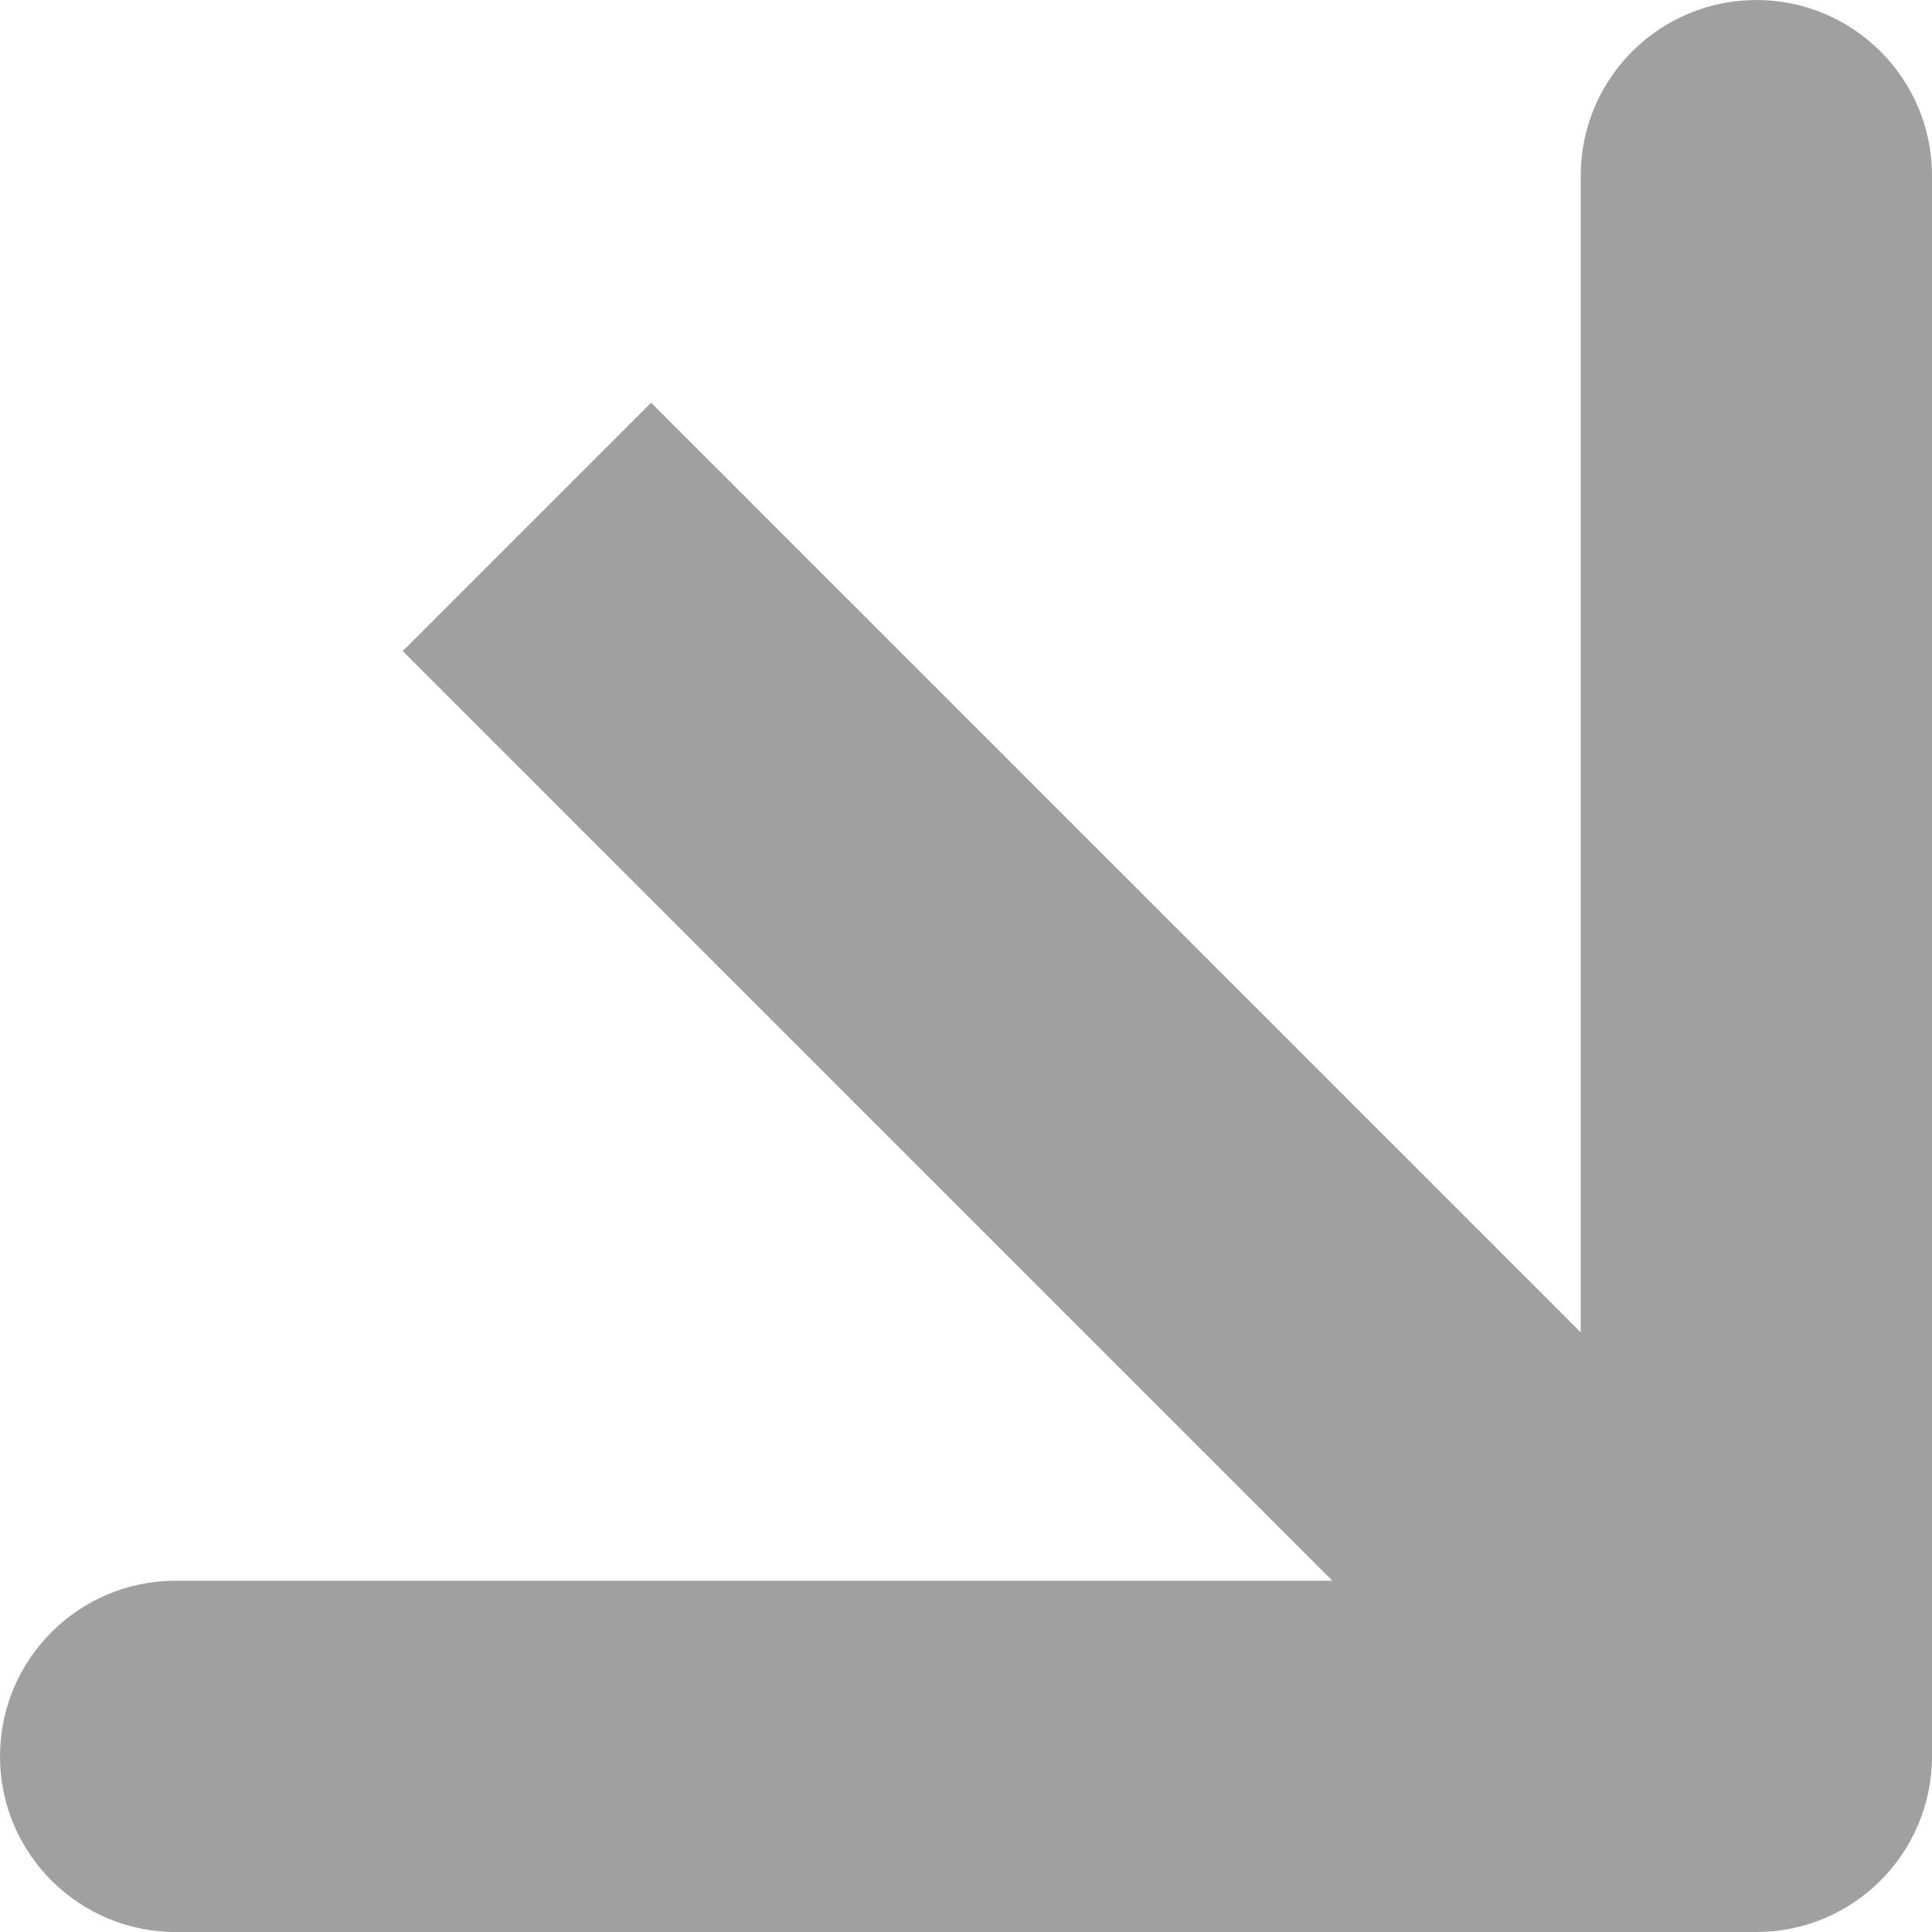 <svg width="11" height="11" viewBox="0 0 11 11" fill="none" xmlns="http://www.w3.org/2000/svg">
<path fill-rule="evenodd" clip-rule="evenodd" d="M11 1L11 10C11 10.552 10.552 11 10 11L1 11C0.448 11 -1.43537e-05 10.552 -1.43537e-05 10C-1.43537e-05 9.448 0.448 9 1 9L7.586 9L2.293 3.707L3.707 2.293L9 7.586L9 1C9 0.448 9.448 7.56785e-05 10 7.56785e-05C10.552 7.56785e-05 11 0.448 11 1Z" fill="#A0A0A0"/>
</svg>
